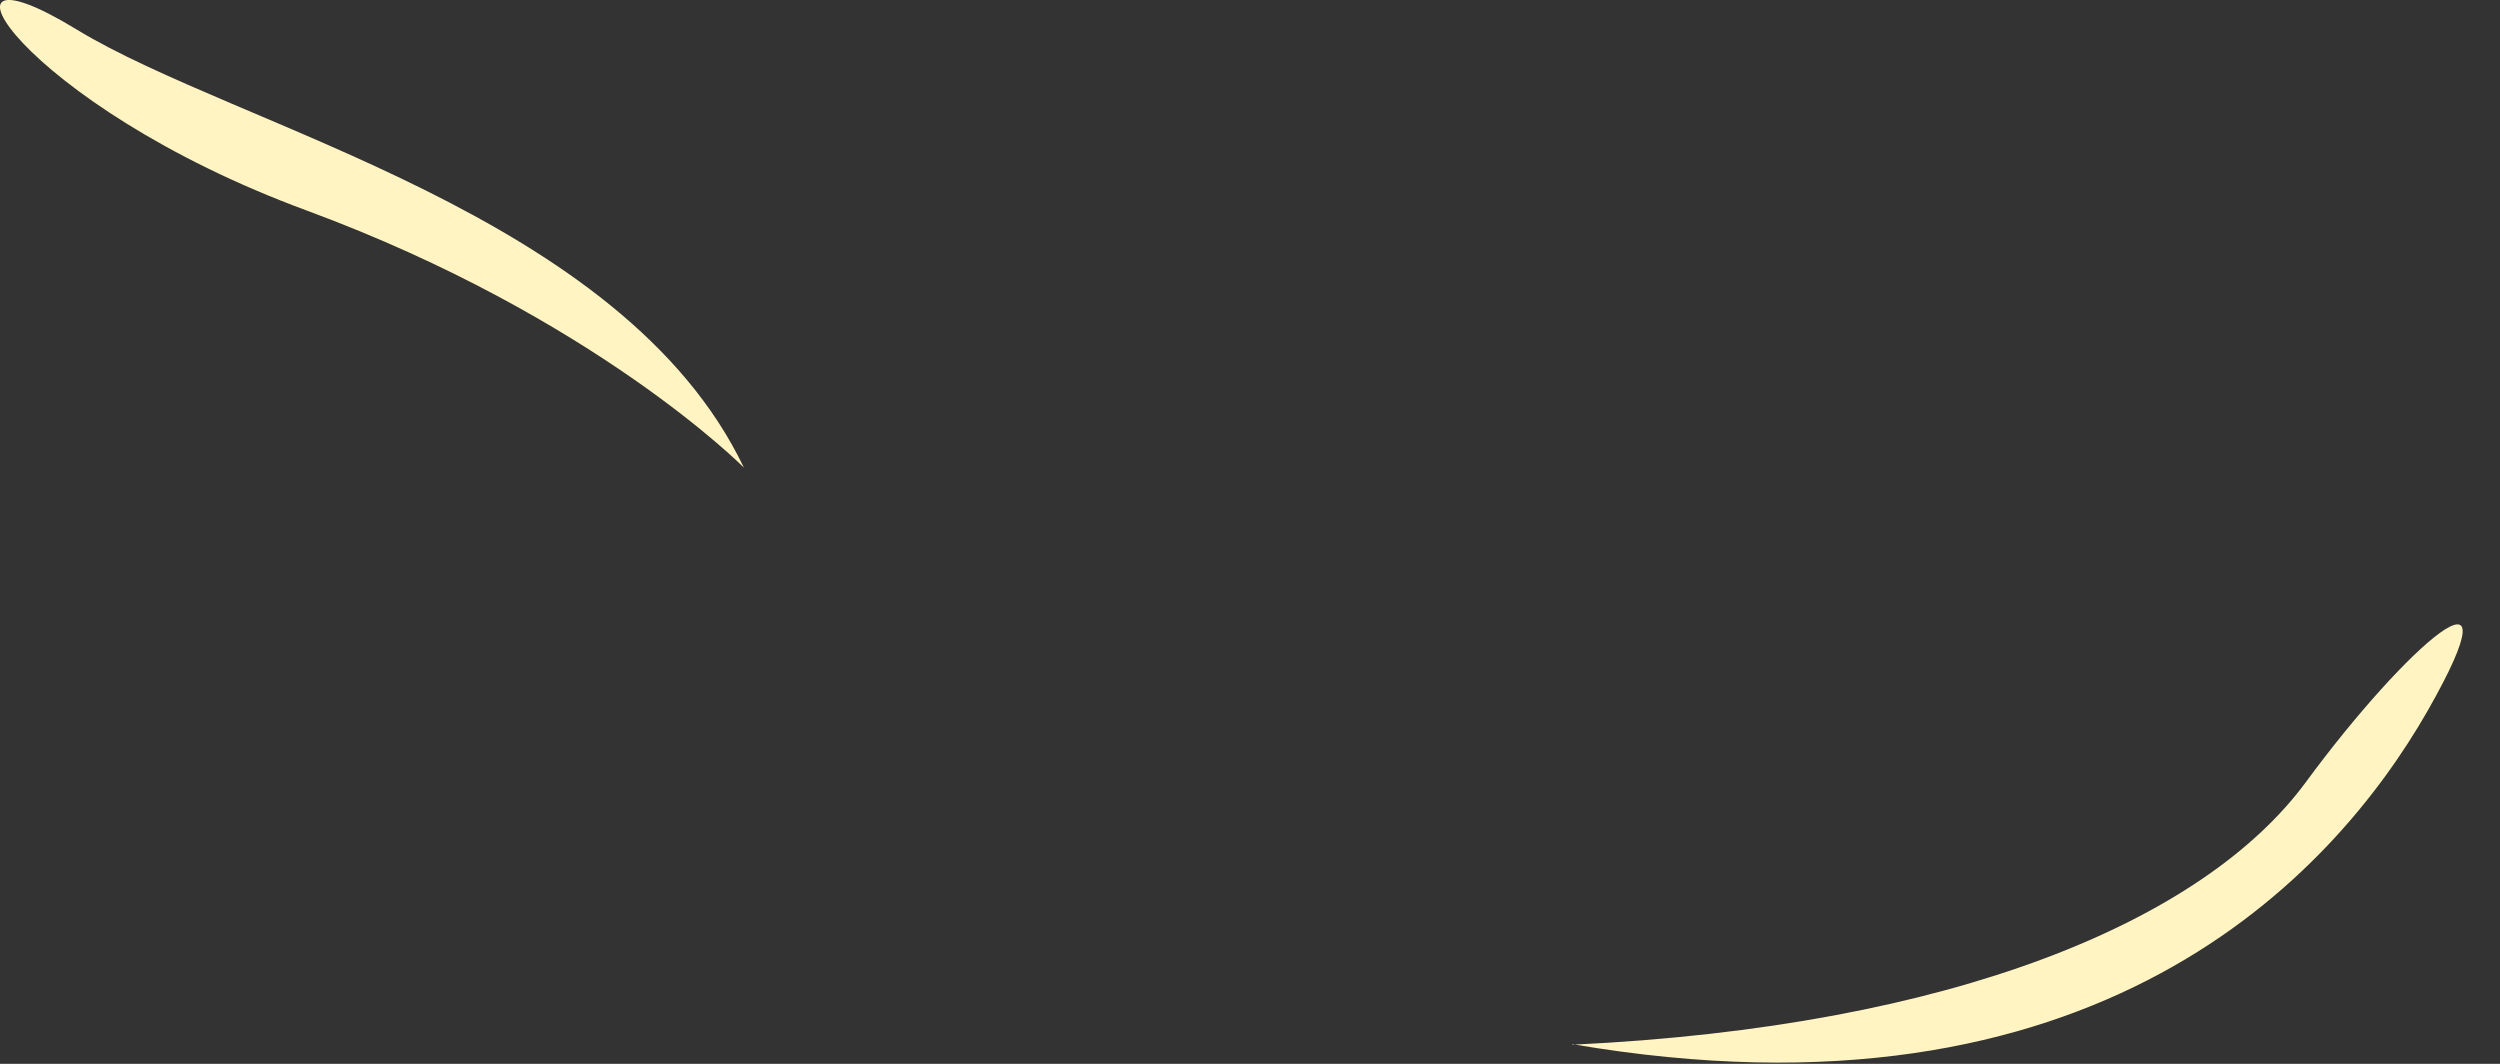 <?xml version="1.0" encoding="utf-8"?>
<svg xmlns="http://www.w3.org/2000/svg" fill="none" height="100%" overflow="visible" preserveAspectRatio="none" style="display: block;" viewBox="0 0 47 20" width="100%">
<rect x="0" y="0" width="47" height="20" fill="#333333" stroke="none"/>
<path clip-rule="evenodd" d="M29.555 19.641C36.735 19.301 41.425 17.311 43.345 14.711C45.255 12.111 47.415 10.251 45.635 13.371C43.845 16.491 39.395 21.311 29.565 19.631L29.555 19.641ZM13.985 8.791C13.985 8.791 11.185 5.961 5.775 3.961C0.365 1.971 -1.615 -1.309 1.435 0.551C4.485 2.411 11.695 4.011 13.985 8.791Z" fill="#FFF4C2" fill-rule="evenodd" id="Vector"/>
</svg>